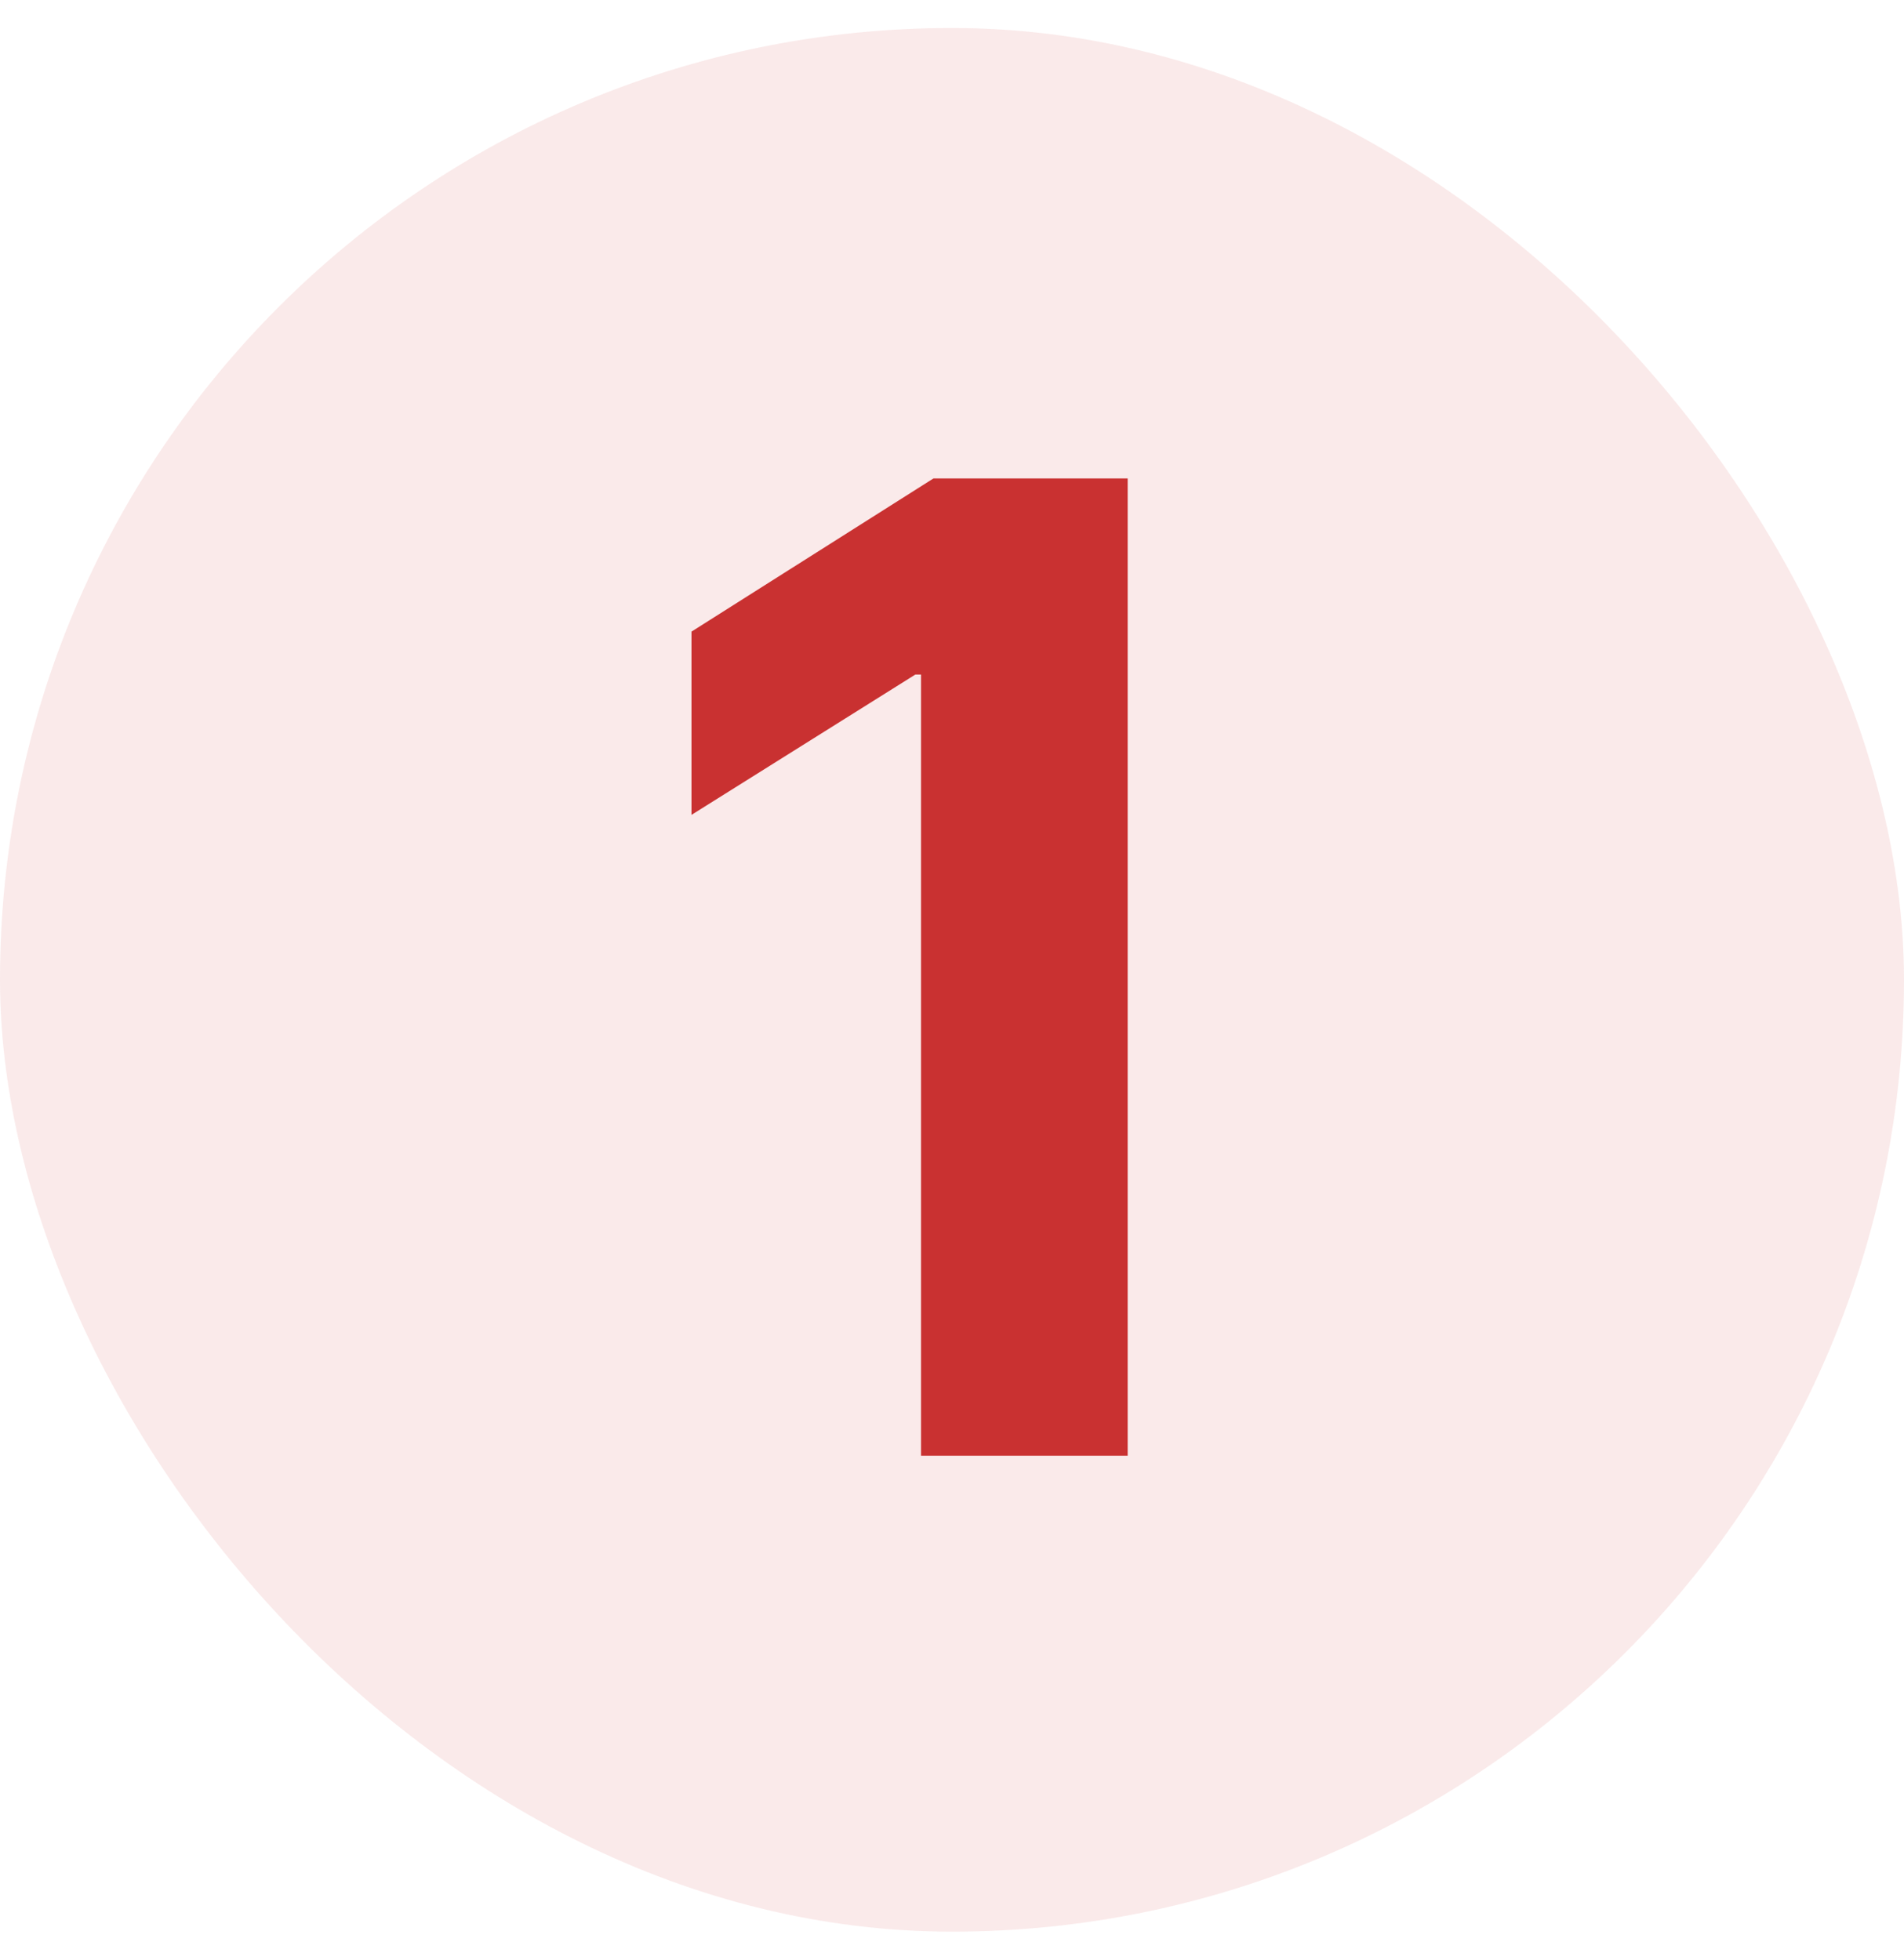 <?xml version="1.0" encoding="UTF-8"?> <svg xmlns="http://www.w3.org/2000/svg" width="34" height="35" viewBox="0 0 34 35" fill="none"><rect y="0.5" width="34" height="34" rx="17" fill="#C93131" fill-opacity="0.1"></rect><path d="M20.137 8.545V26H16.447V12.048H16.345L12.348 14.554V11.281L16.669 8.545H20.137Z" fill="#C93131"></path></svg> 